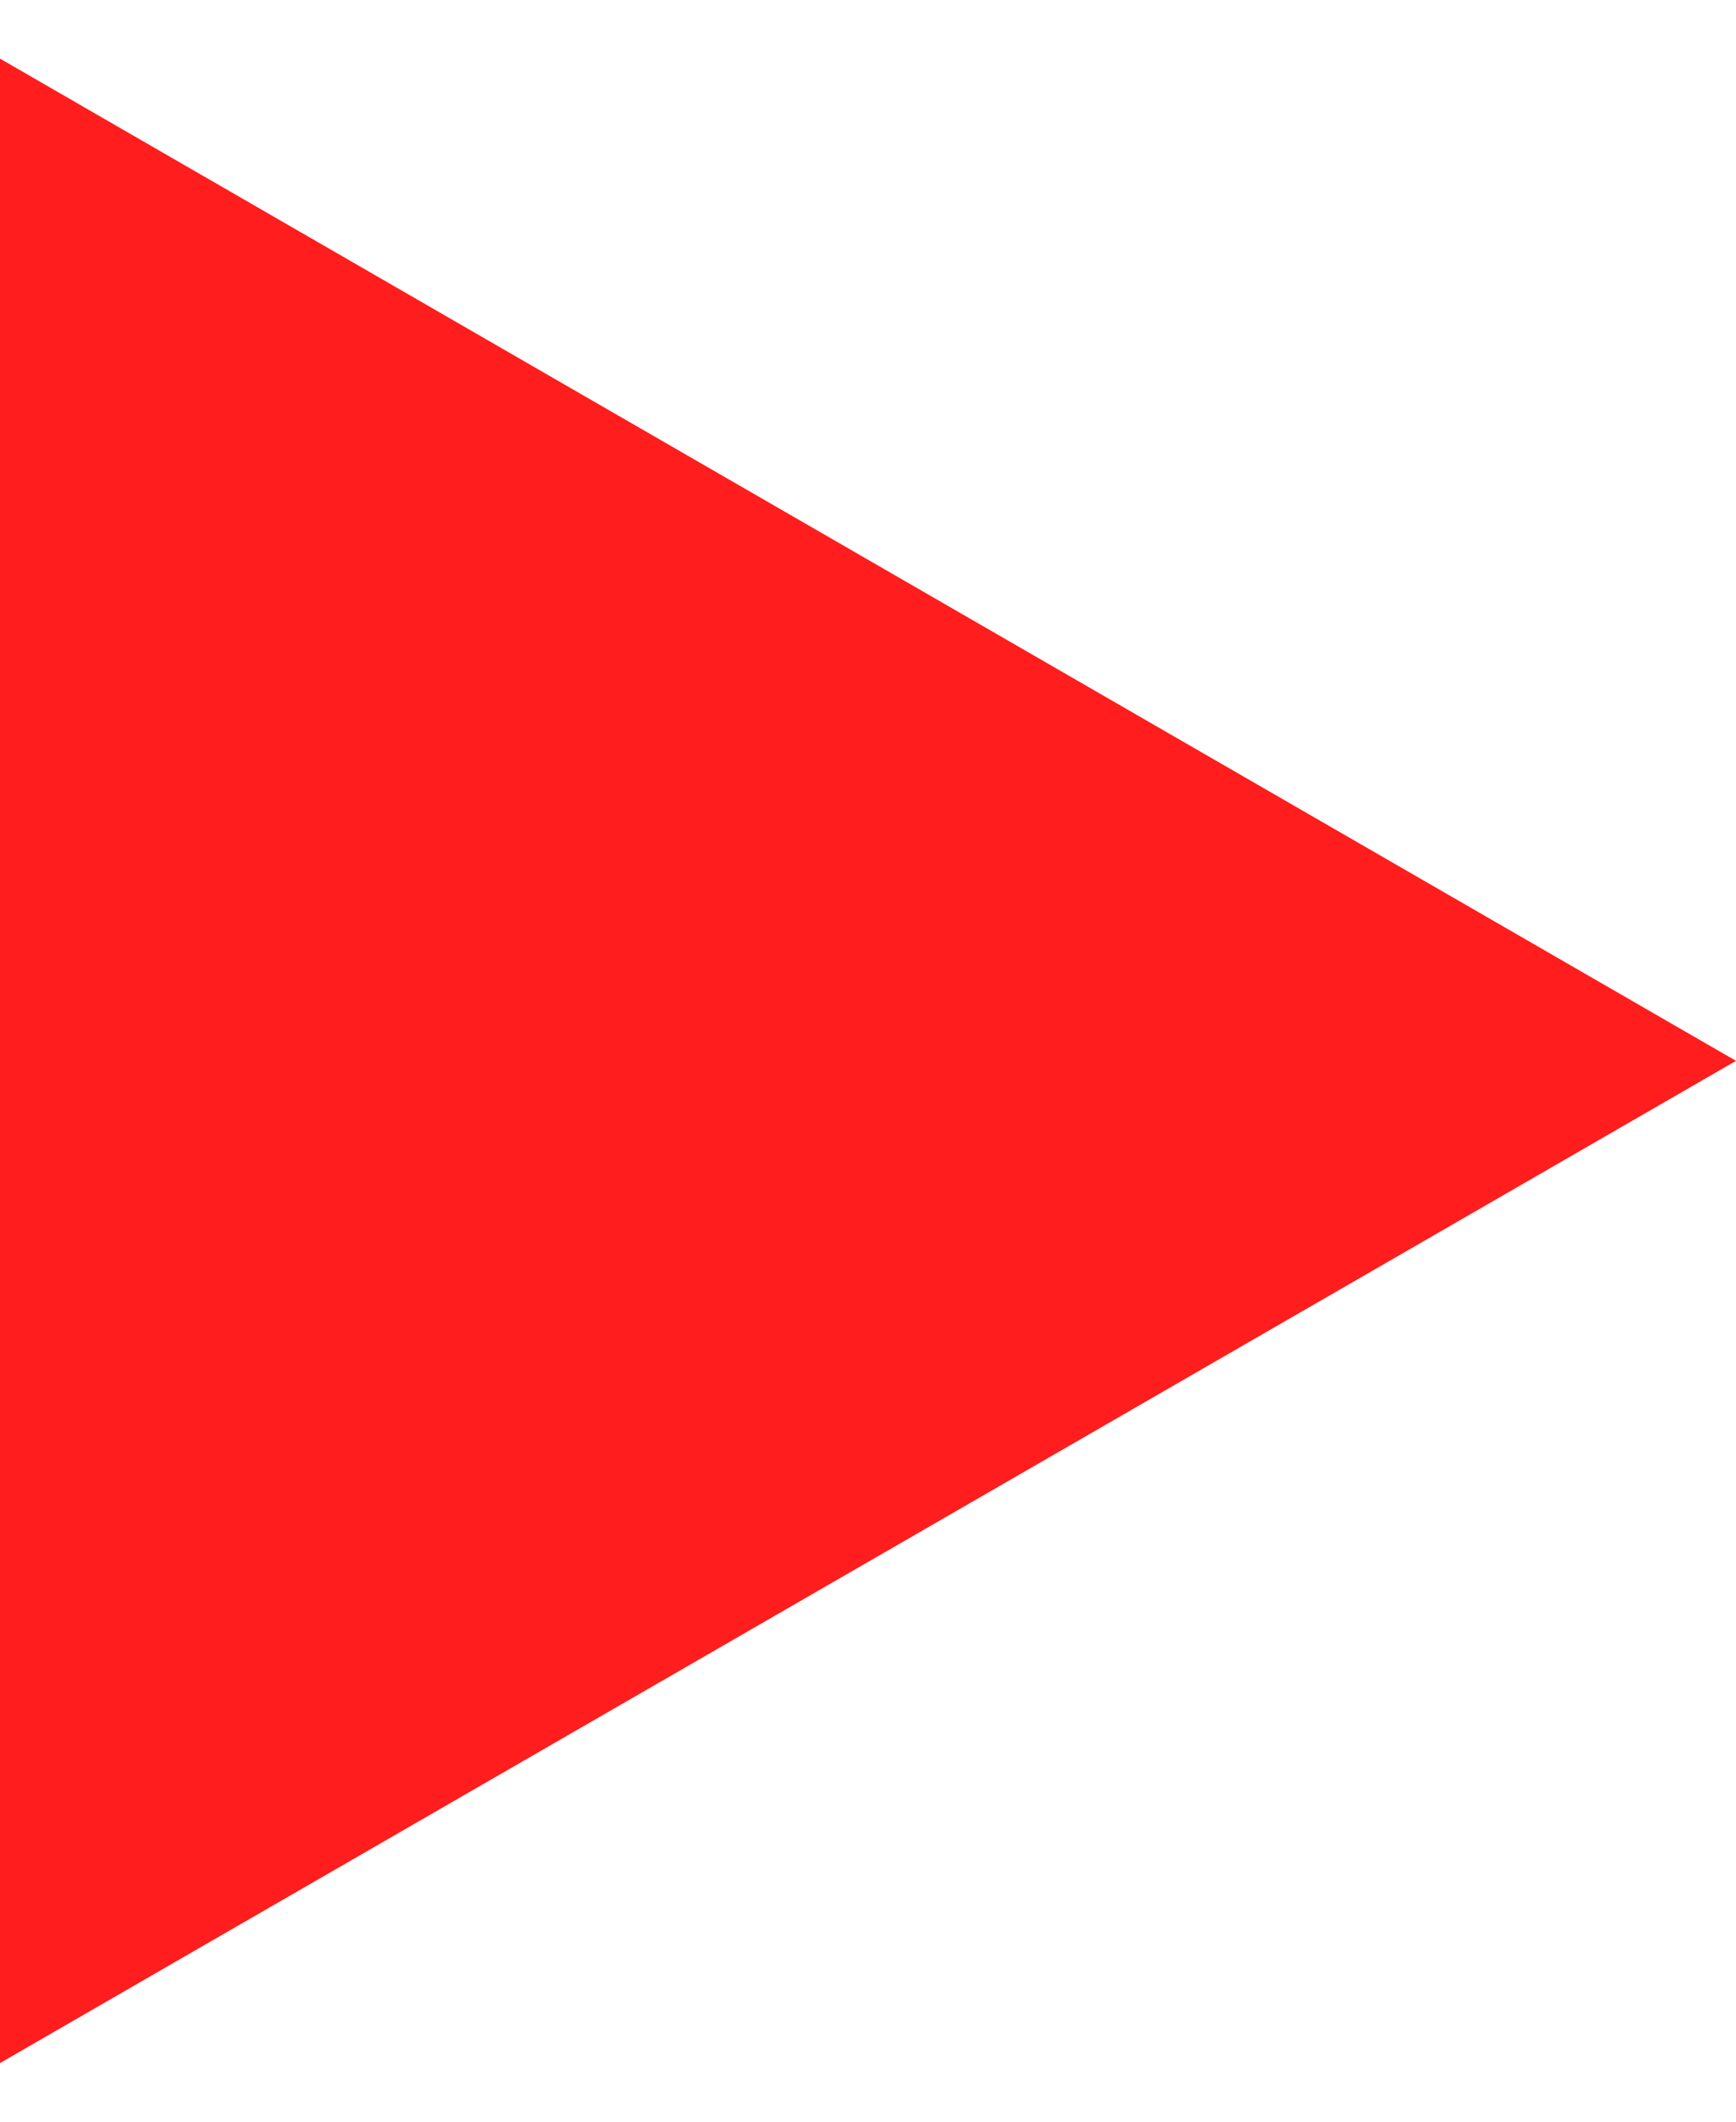 <?xml version="1.0" encoding="UTF-8"?> <svg xmlns="http://www.w3.org/2000/svg" width="18" height="22" viewBox="0 0 18 22" fill="none"> <path d="M18 11L0 21.392V0.608L18 11Z" fill="#FF1D1D"></path> </svg> 